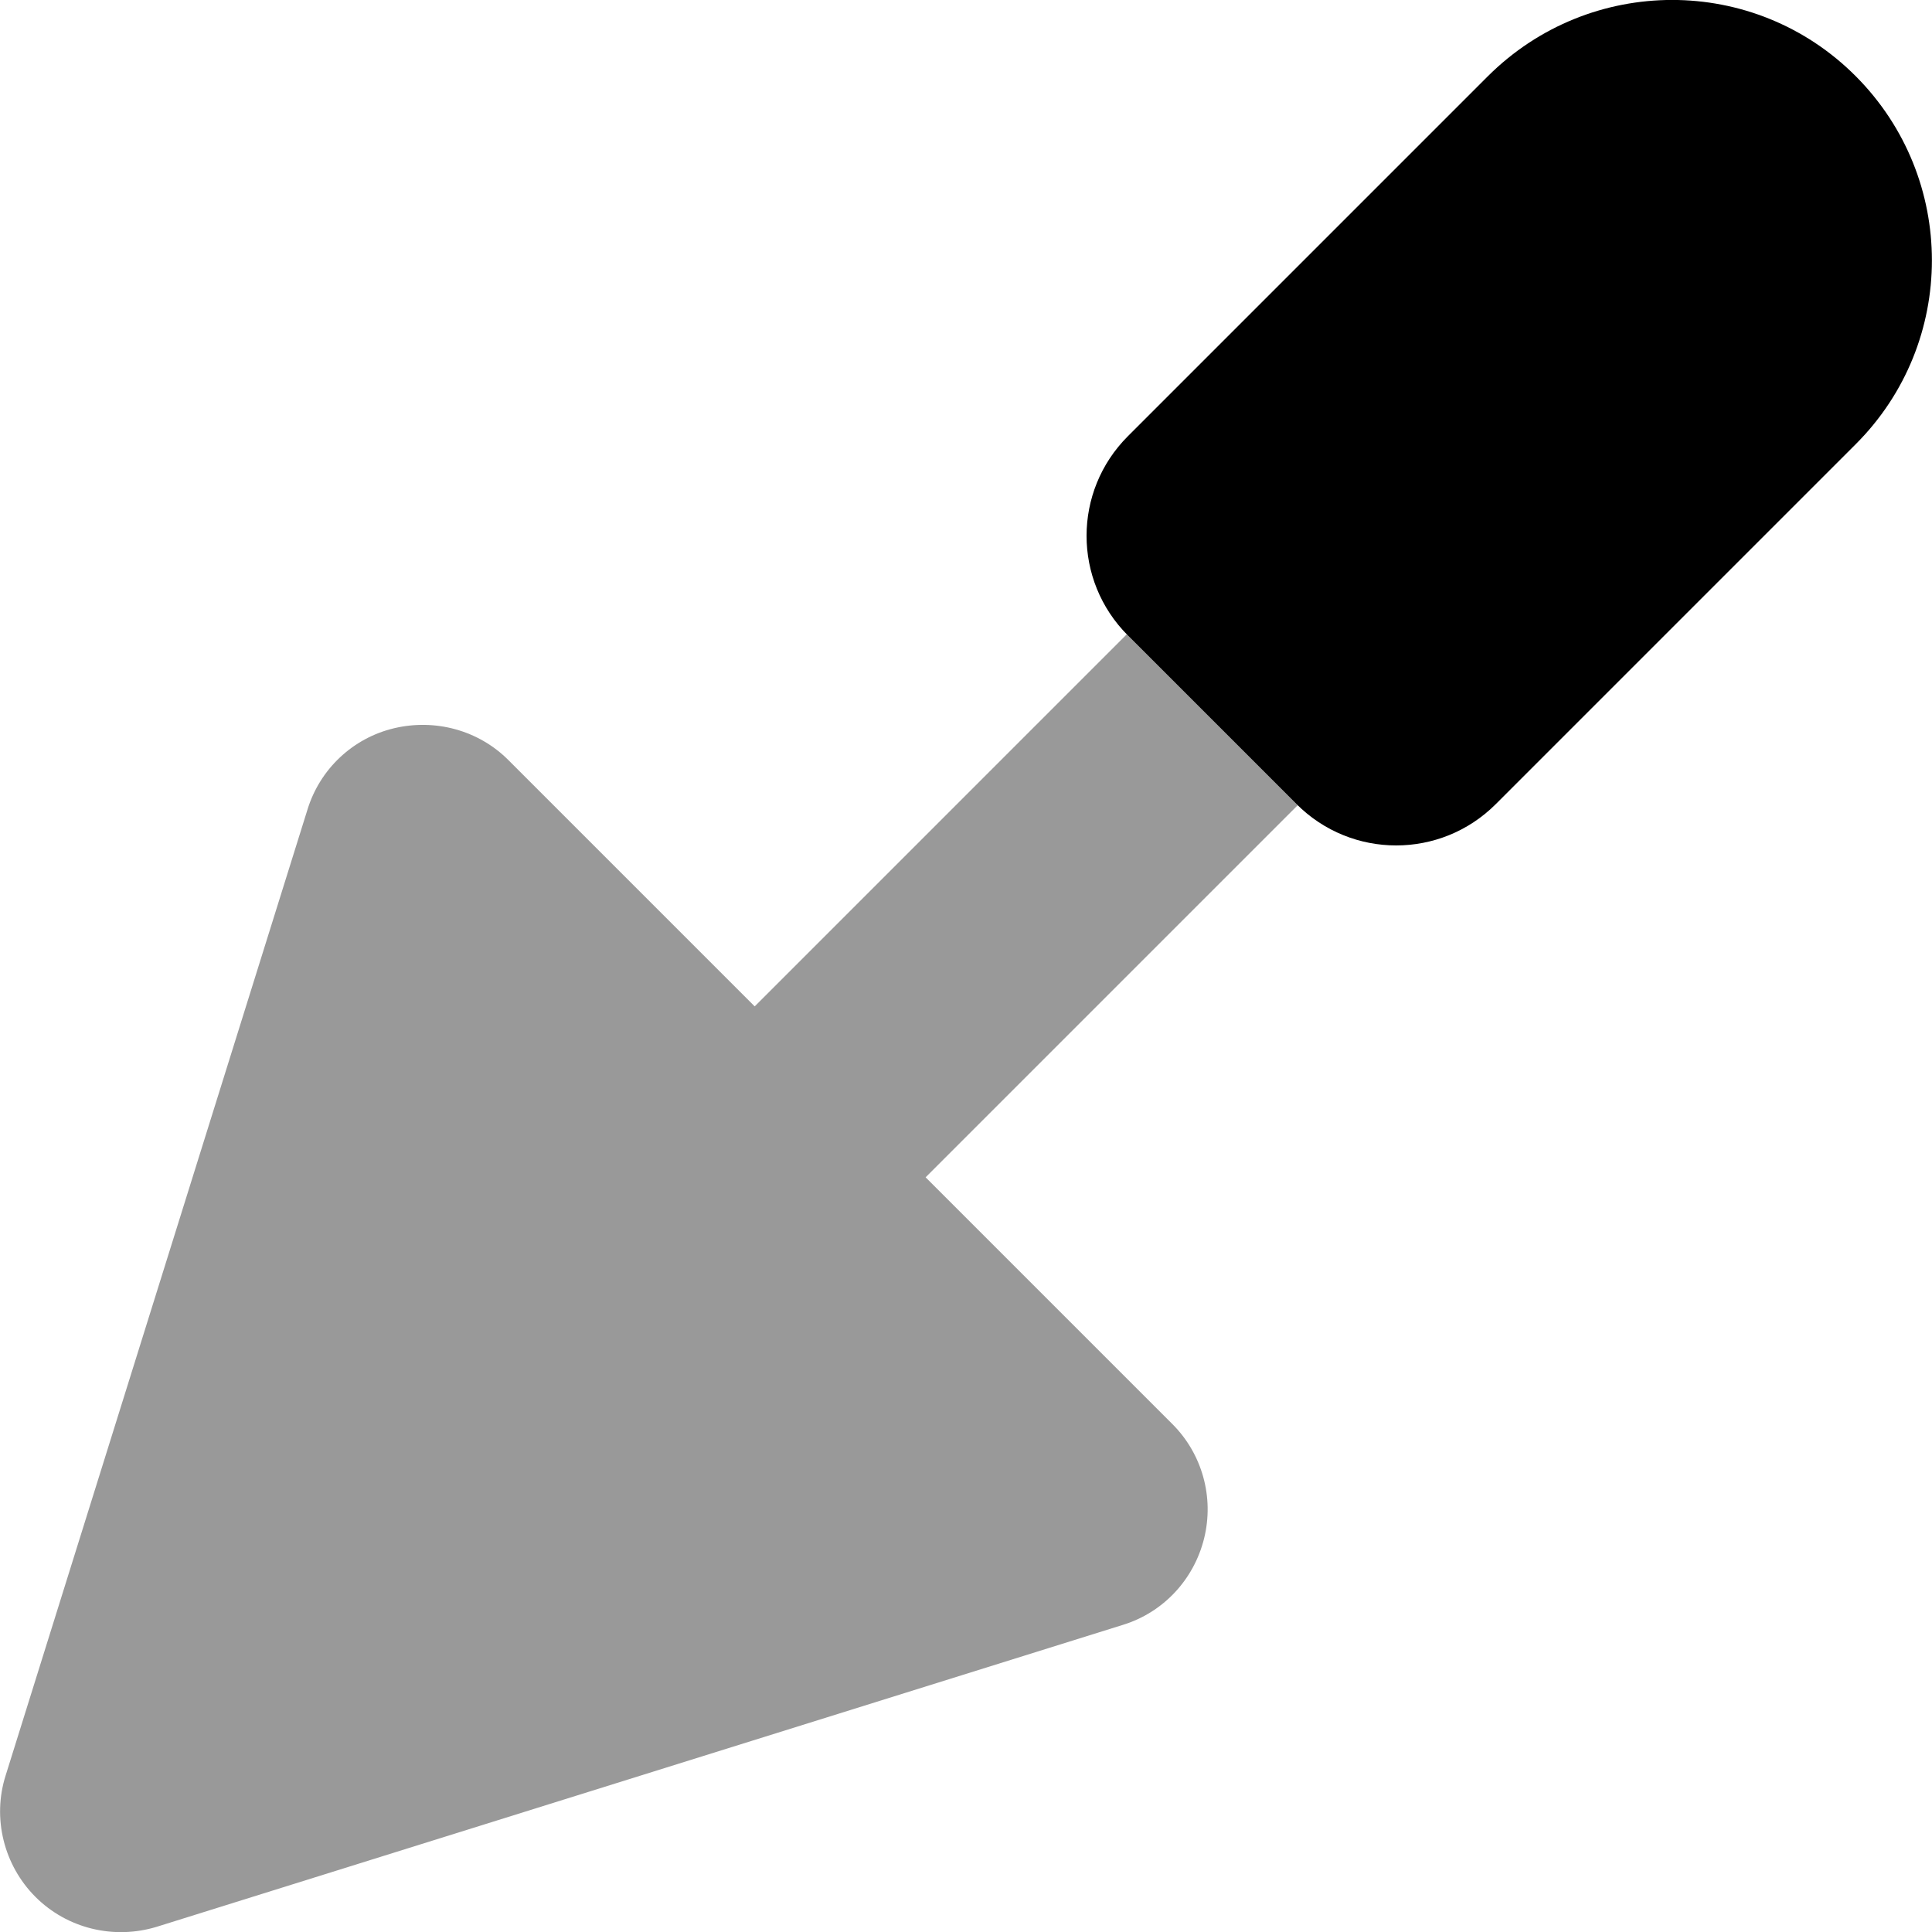 <svg xmlns="http://www.w3.org/2000/svg" viewBox="0 0 512 512"><!--! Font Awesome Pro 6.4.0 by @fontawesome - https://fontawesome.com License - https://fontawesome.com/license (Commercial License) Copyright 2023 Fonticons, Inc. --><defs><style>.fa-secondary{opacity:.4}</style></defs><path class="fa-primary" d="M298.9 115.6c-14.6 14.6-14.6 38.2 0 52.8l44.7 44.7c14.6 14.6 38.2 14.6 52.8 0l95.4-95.4c26.9-26.9 26.9-70.5 0-97.5s-70.5-26.9-97.5 0l-95.4 95.4z"/><path class="fa-secondary" d="M298.6 168.1c.1 .1 .2 .2 .3 .3l44.7 44.7c.1 .1 .2 .2 .3 .3L245.3 312l65.4 65.4c7.9 7.9 11.1 19.4 8.4 30.3s-10.8 19.6-21.5 22.9l-256 80c-11.4 3.5-23.8 .5-32.2-7.9S-2.1 481.8 1.5 470.5l80-256c3.3-10.7 12-18.9 22.9-21.5s22.4 .5 30.3 8.4L200 266.7l98.6-98.6z"/></svg>